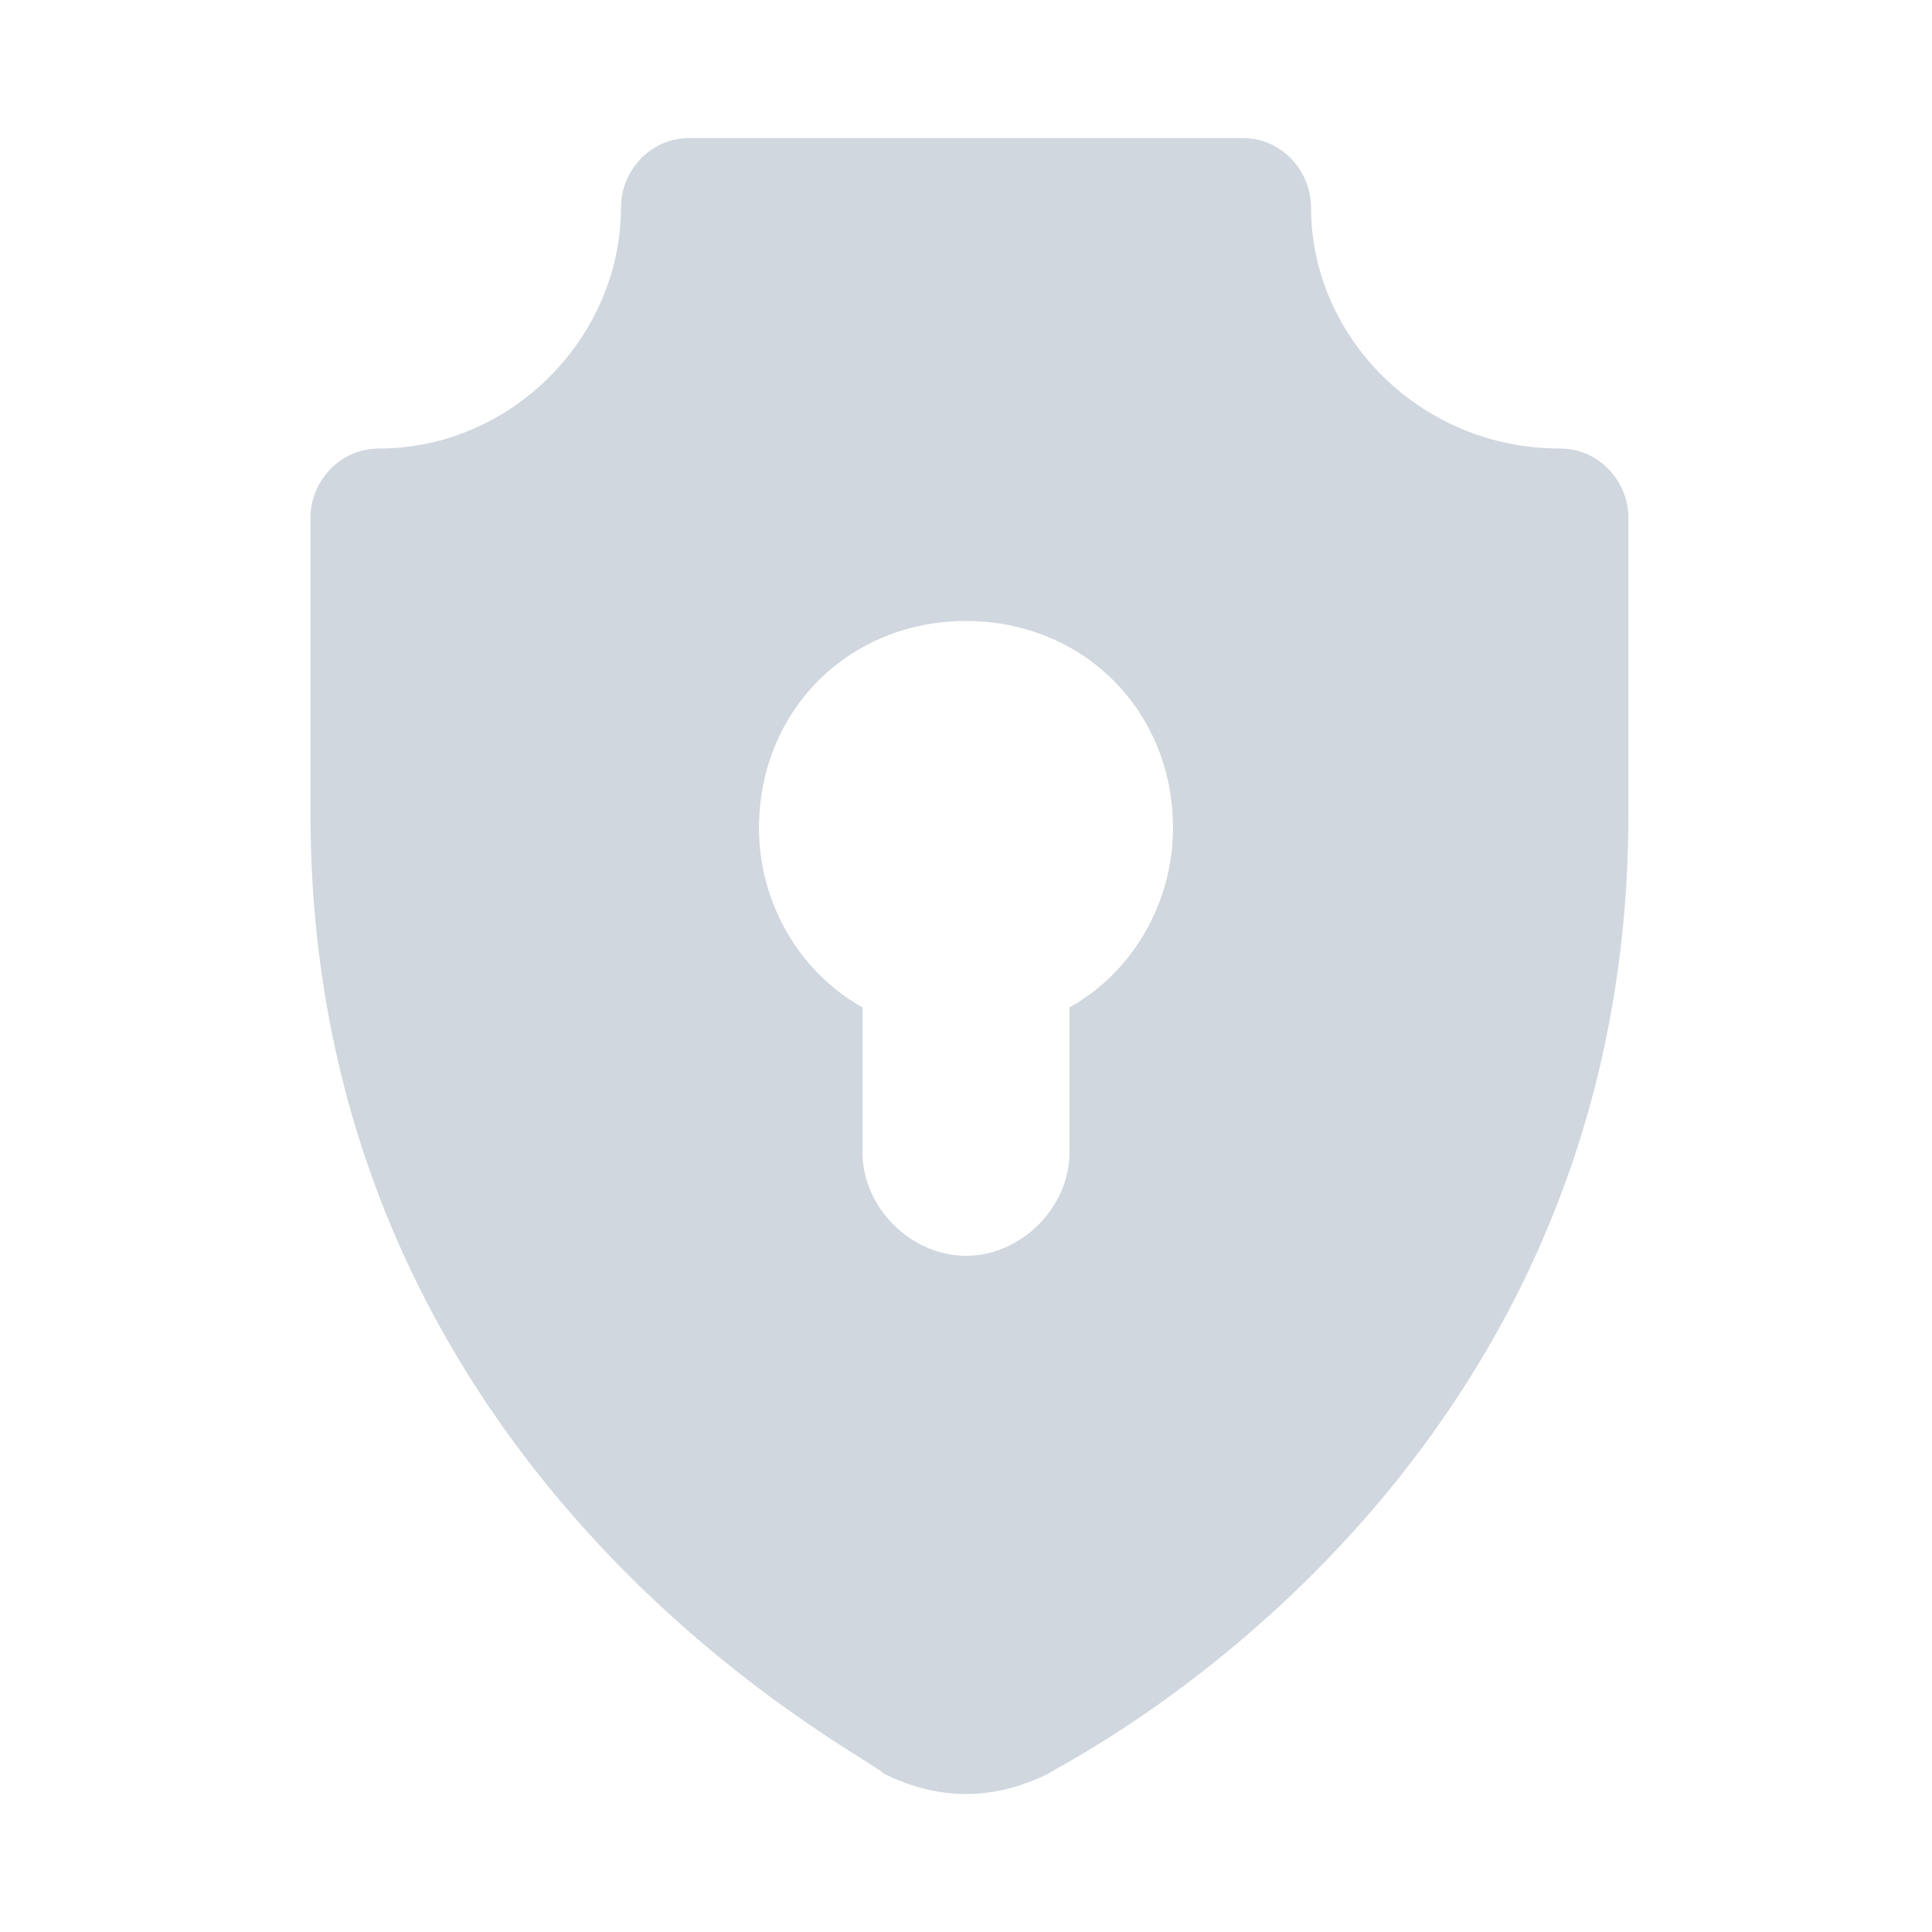 <?xml version="1.0" encoding="UTF-8"?>
<svg xmlns="http://www.w3.org/2000/svg" xmlns:xlink="http://www.w3.org/1999/xlink" version="1.1" width="512" height="512" x="0" y="0" viewBox="0 0 28 28" style="enable-background:new 0 0 512 512" xml:space="preserve">
  <g>
    <path d="M12.8 25.7c.4.2.8.3 1.2.3s.8-.1 1.2-.3c.1-.1 8.4-4.1 8.4-13.9V7.5c0-.5-.4-1-1-1-2 0-3.6-1.6-3.6-3.5 0-.5-.4-1-1-1h-8c-.6 0-1 .5-1 1 0 1.9-1.6 3.5-3.5 3.5-.6 0-1 .5-1 1v4.3c0 9.7 8.2 13.7 8.3 13.9zM14 9c1.7 0 3 1.3 3 3 0 1.1-.6 2.1-1.5 2.6v2.1c0 .8-.7 1.5-1.5 1.5s-1.5-.7-1.5-1.5v-2.1c-.9-.5-1.5-1.5-1.5-2.6 0-1.7 1.3-3 3-3z" fill="#d0d7de" opacity="1" data-original="#000000"></path>
  </g>
</svg>
